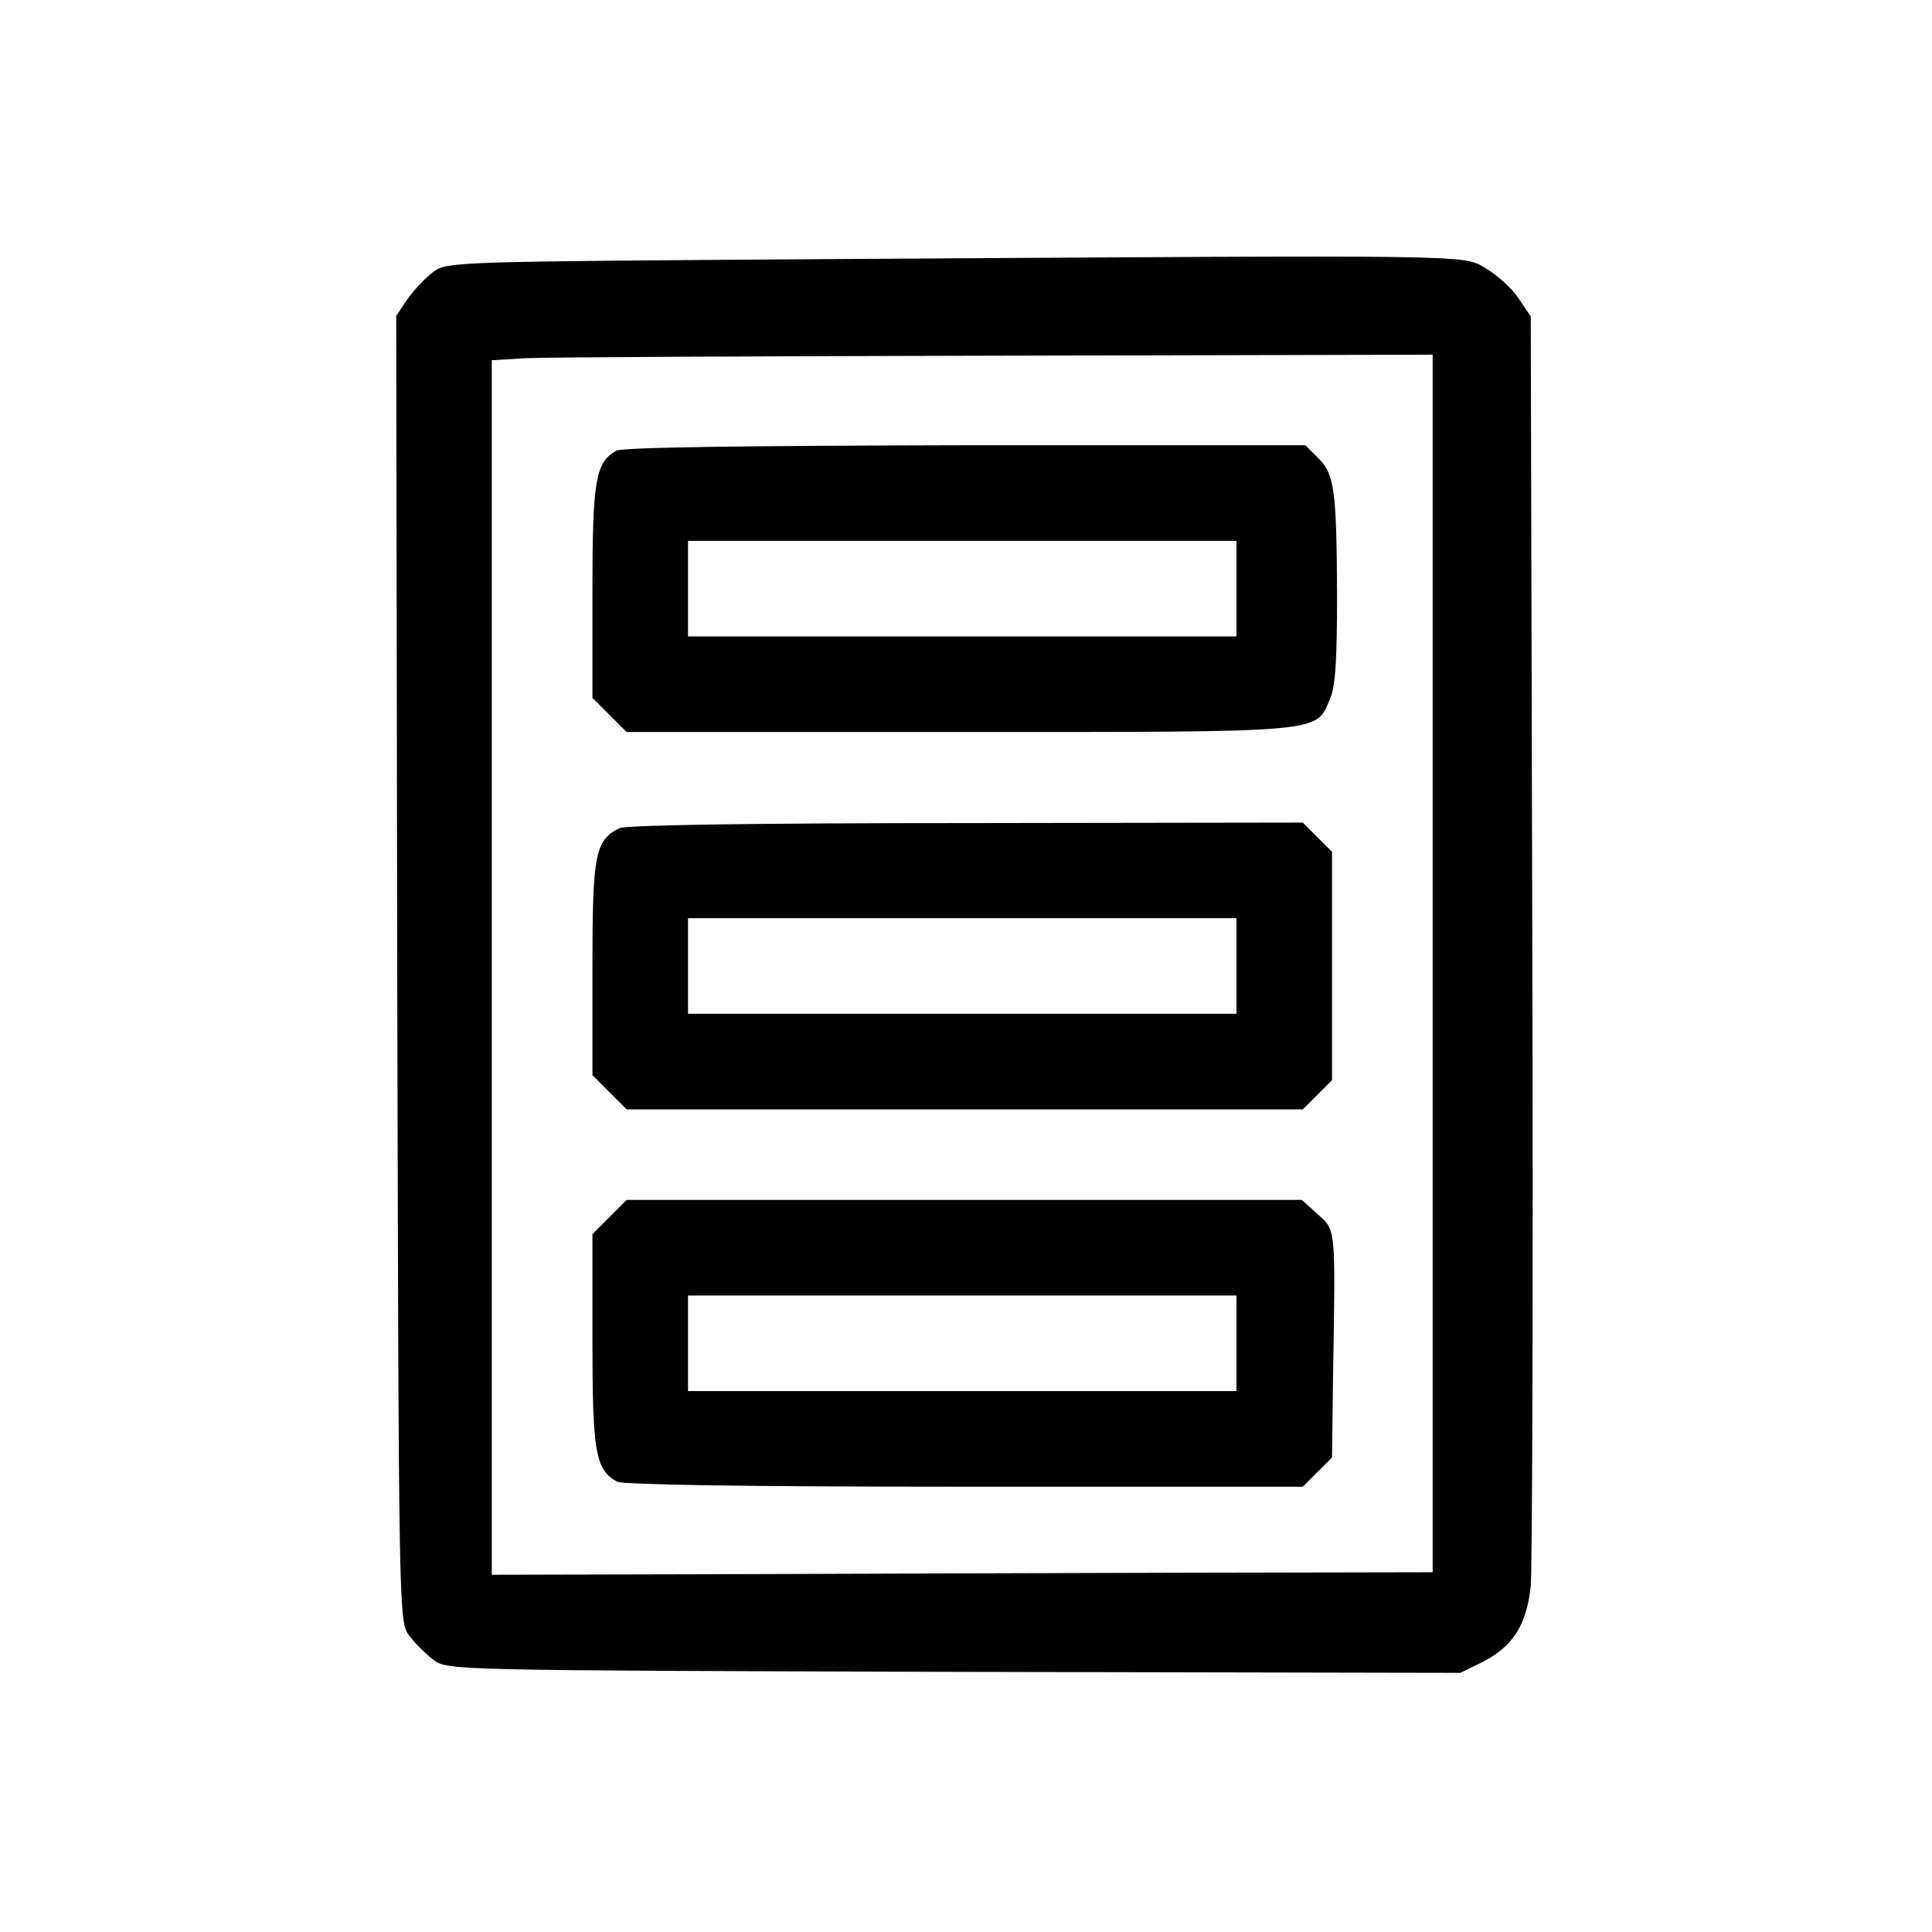 <svg width="512" height="512" viewBox="0 0 512 512" fill="none" xmlns="http://www.w3.org/2000/svg">
<path d="M220.733 68.659C119.667 69.326 118.467 69.326 114.733 72.126C112.733 73.593 109.667 76.926 107.933 79.326L105 83.726L105.267 256.793C105.667 429.193 105.667 429.86 108.467 433.46C109.933 435.46 112.867 438.393 114.867 439.86C118.467 442.66 119.533 442.66 252.733 443.06L387 443.326L393 440.393C401 436.26 404.6 430.526 405.667 420.26C406.067 415.726 406.333 338.126 406.067 247.859L405.667 83.859L402.333 78.926C400.6 76.26 396.6 72.793 393.667 71.059C387.4 67.46 392.467 67.593 220.733 68.659ZM379.667 255.326V416.66L311.4 416.793C273.8 416.926 217.667 417.06 186.733 417.193L130.333 417.326V256.393V95.46L139.4 94.926C144.333 94.659 200.333 94.393 264.067 94.26L379.667 93.993V255.326Z" fill="black"/>
<path d="M163.267 119.46C157.8 122.66 157 127.193 157 156.793V184.927L161.533 189.46L166.067 193.993H254.2C352.2 193.993 348.6 194.26 352.467 185.193C353.933 181.86 354.333 174.793 354.333 157.593C354.2 129.86 353.667 125.593 349.267 121.327L345.933 117.993H255.8C197.133 118.127 164.867 118.527 163.267 119.46ZM327.667 155.993V168.66H255H182.333V155.993V143.327H255H327.667V155.993Z" fill="black"/>
<path d="M164.2 219.459C157.667 222.659 157 226.392 157 256.659V284.926L161.533 289.459L166.067 293.992H255.667H345.267L349.133 290.126L353 286.259V255.992V225.726L349.133 221.859L345.267 217.992L256.067 218.126C199.133 218.126 166.067 218.659 164.2 219.459ZM327.667 255.992V268.659H255H182.333V255.992V243.326H255H327.667V255.992Z" fill="black"/>
<path d="M161.533 322.526L157 327.059V355.192C157 385.059 157.8 389.459 163.533 392.659C165.267 393.459 196.867 393.992 255.667 393.992H345.267L349.133 390.126L353 386.259L353.267 365.059C353.933 325.059 354.067 326.126 349.267 321.859L345 317.992H255.533H166.067L161.533 322.526ZM327.667 355.992V368.659H255H182.333V355.992V343.326H255H327.667V355.992Z" fill="black"/>
</svg>
